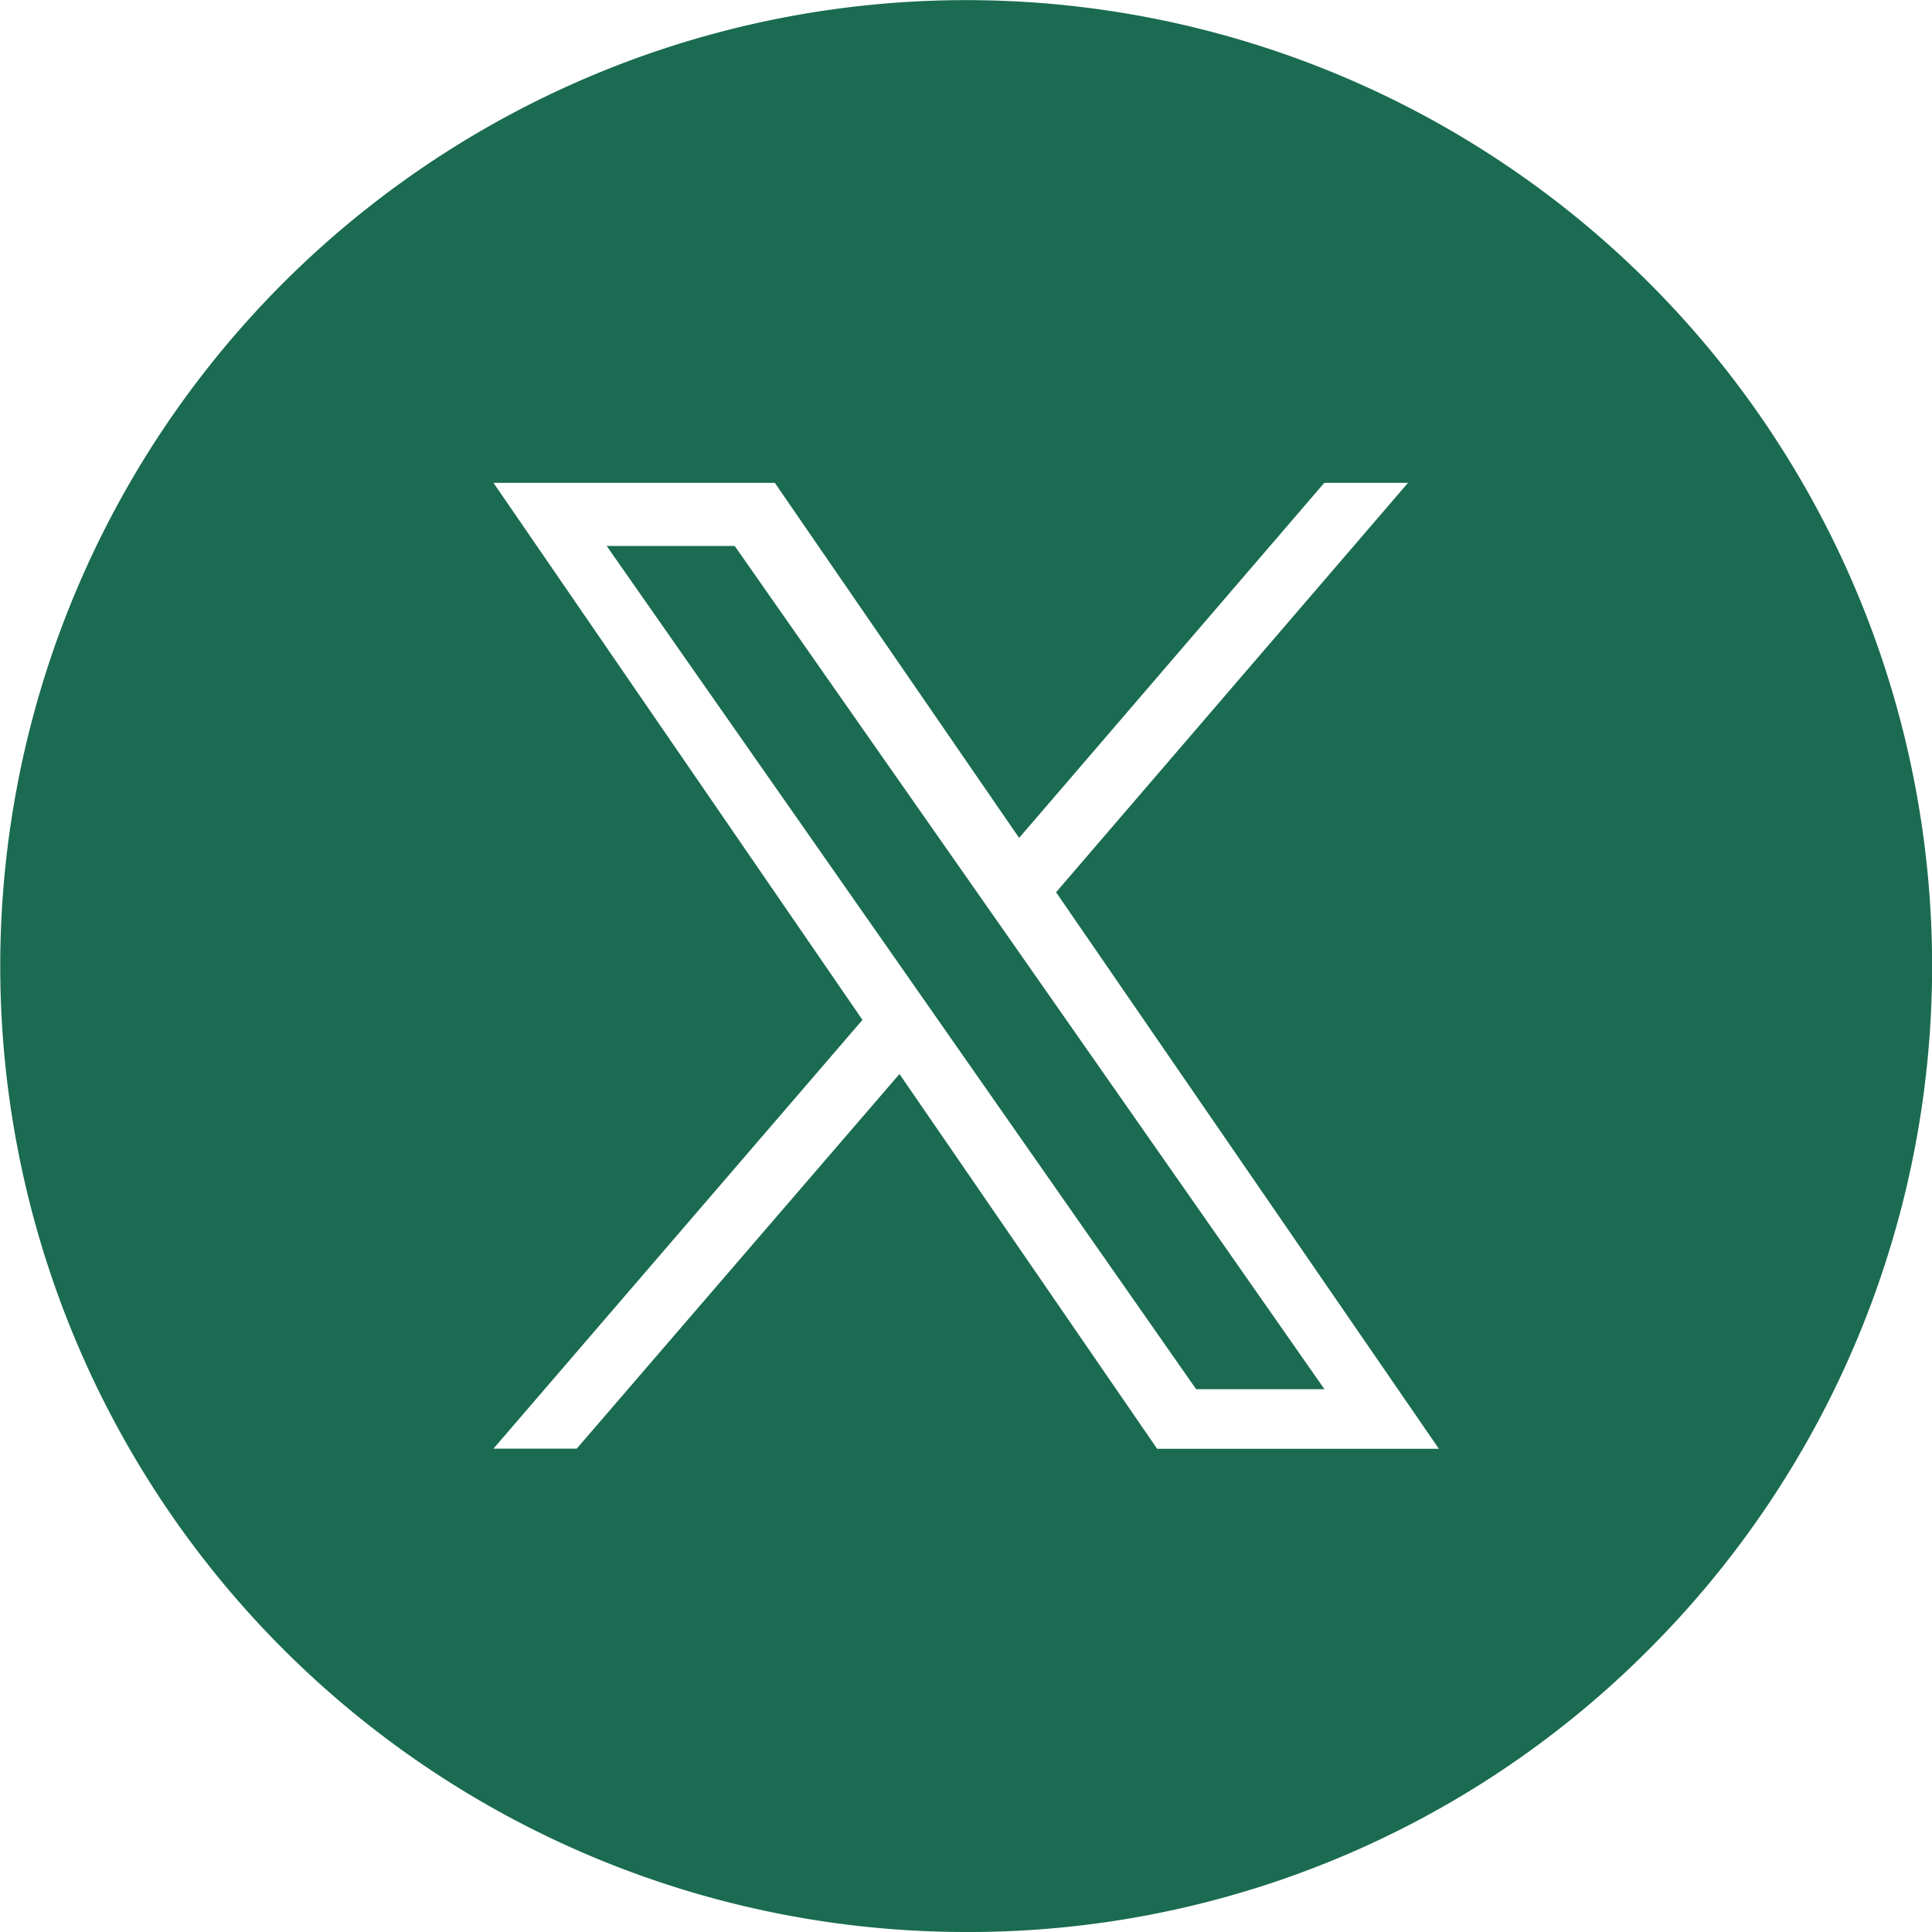 <svg xmlns="http://www.w3.org/2000/svg" width="30.002" height="30.002" viewBox="0 0 30.002 30.002">
  <path id="x" d="M2018,22697a15,15,0,1,1,10.61-4.393A14.9,14.9,0,0,1,2018,22697Zm-1.031-13.322v0l4,5.818h4.375l-5.947-8.646.006,0,5.462-6.354h-1.3l-4.739,5.514-3.794-5.514h-4.369l5.73,8.34-5.73,6.658h1.293l5.012-5.818Zm6.6,4.893h-1.994l-3.953-5.656-.581-.832-4.62-6.607h1.988l3.731,5.332.581.83,4.846,6.932Z" transform="translate(-2003 -22666.998)" fill="#1a6b51"/>
</svg>

